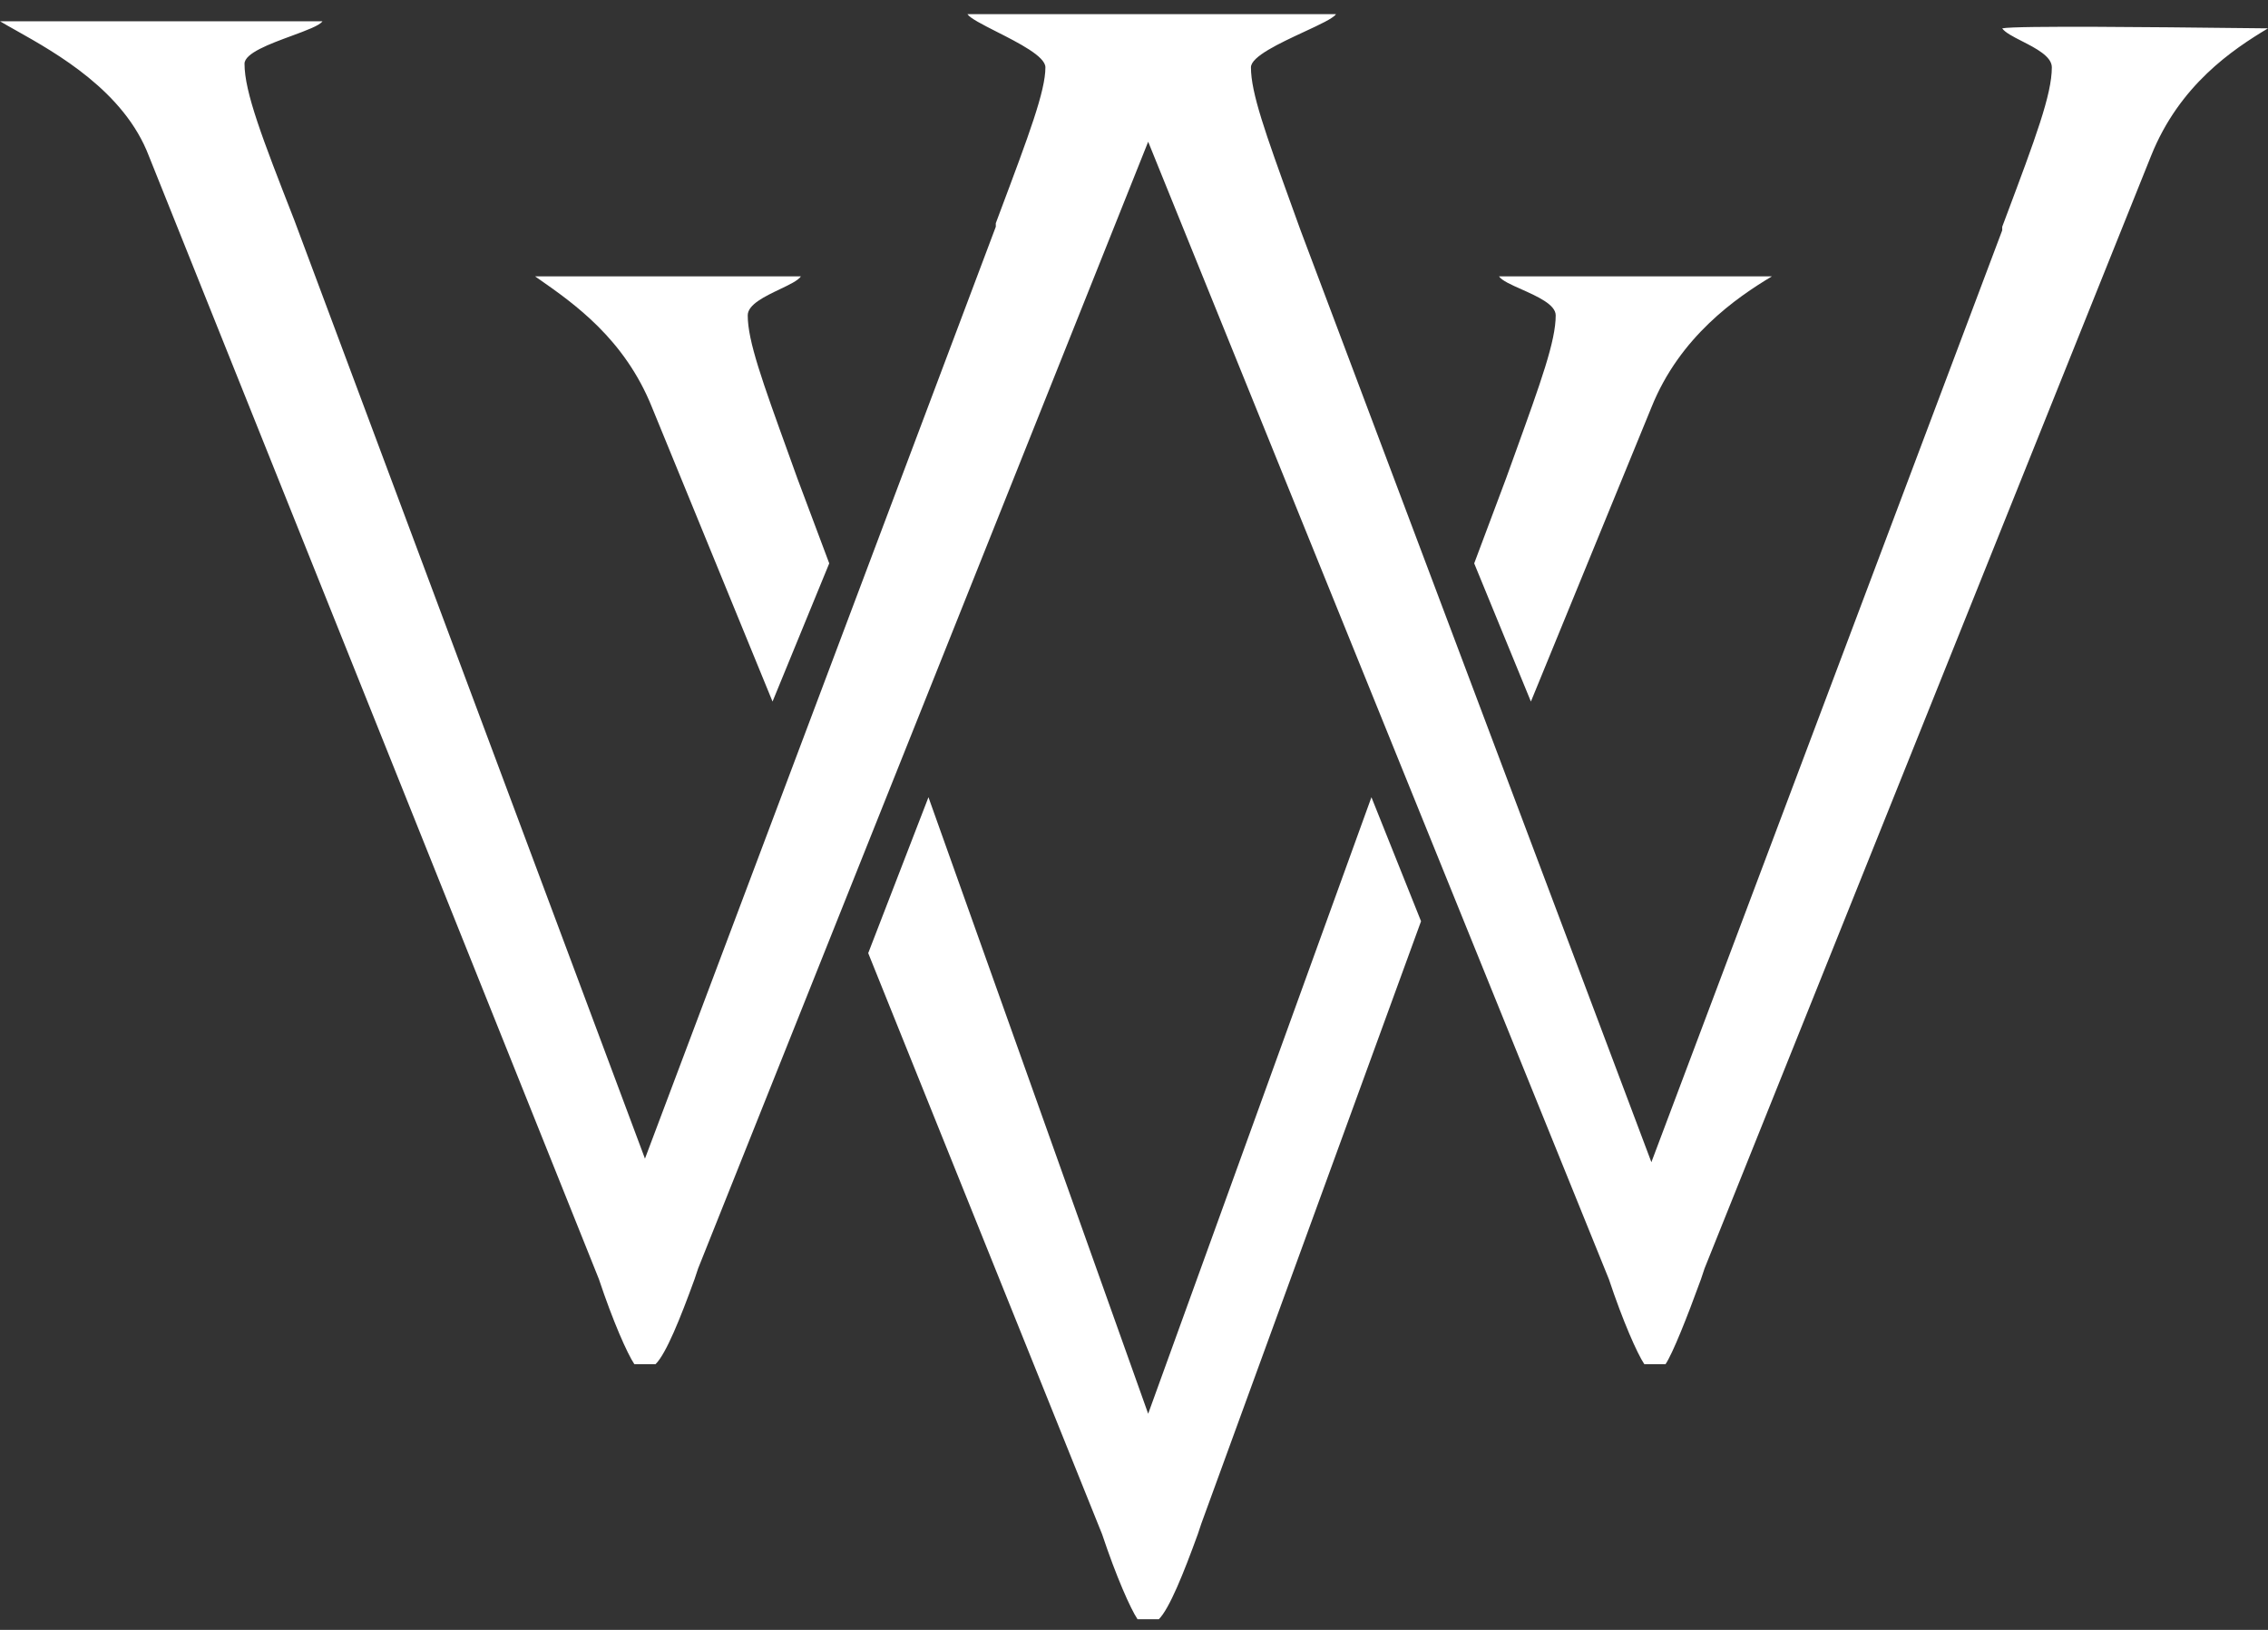 <svg width="64" height="46" viewBox="0 0 64 46" fill="none" xmlns="http://www.w3.org/2000/svg">
<rect x="0" y="0" width="64" height="46" fill="#333333" stroke="none"/>
<path d="M64 0.8C63 1.4 61.5 2.4 60.7 4.4L48.1 35.8L48 36.1C47.6 37.2 47.2 38.2 47 38.5H46.4C46.2 38.2 45.8 37.3 45.4 36.1L32.4 4L19.7 35.8L19.6 36.1C19.2 37.2 18.8 38.2 18.5 38.5H17.9C17.7 38.2 17.3 37.3 16.9 36.1L4.2 4.4C3.505 2.576 1.603 1.506 0.46 0.863C0.287 0.766 0.131 0.679 0 0.6H9.1C9.02 0.721 8.648 0.857 8.232 1.011C7.615 1.238 6.9 1.501 6.9 1.8C6.9 2.6 7.4 3.9 8.3 6.2L18.2 32.7L28.1 6.4V6.3L28.217 5.987C29.043 3.786 29.5 2.569 29.5 1.9C29.5 1.593 28.747 1.211 28.119 0.893C27.724 0.692 27.377 0.516 27.3 0.4H37.7C37.622 0.517 37.237 0.696 36.797 0.9C36.114 1.218 35.3 1.596 35.3 1.9C35.3 2.624 35.709 3.757 36.454 5.819L36.7 6.5L46.6 32.8L56.5 6.5V6.4L56.604 6.123C57.438 3.899 57.9 2.669 57.9 1.9C57.9 1.593 57.448 1.361 57.052 1.159C56.803 1.032 56.577 0.916 56.5 0.8C56.899 0.72 61.045 0.768 63.016 0.79L63.023 0.79C63.521 0.796 63.879 0.8 64 0.8Z" fill="white"/>
<path d="M21.8 19.8L23.4 15.9L22.5 13.5C22.415 13.262 22.333 13.036 22.255 12.819C21.51 10.758 21.1 9.624 21.1 8.9C21.1 8.595 21.583 8.365 22.006 8.163C22.276 8.034 22.522 7.917 22.6 7.8H15.1L15.197 7.868C16.195 8.565 17.625 9.564 18.4 11.5L21.8 19.8Z" fill="white"/>
<path d="M33.9 43L40.1 26L38.7 22.5L32.4 39.9L26.2 22.5L24.5 26.9L31.1 43.3C31.5 44.5 31.9 45.4 32.1 45.7H32.7C33 45.4 33.4 44.4 33.8 43.3L33.9 43Z" fill="white"/>
<path d="M43.2 19.8L41.6 15.9L42.5 13.5C42.586 13.262 42.667 13.036 42.746 12.819C43.49 10.757 43.9 9.624 43.9 8.9C43.9 8.597 43.385 8.367 42.935 8.166C42.643 8.036 42.379 7.918 42.3 7.8H50C49 8.4 47.4 9.5 46.6 11.5L43.2 19.8Z" fill="white"/>
</svg>
